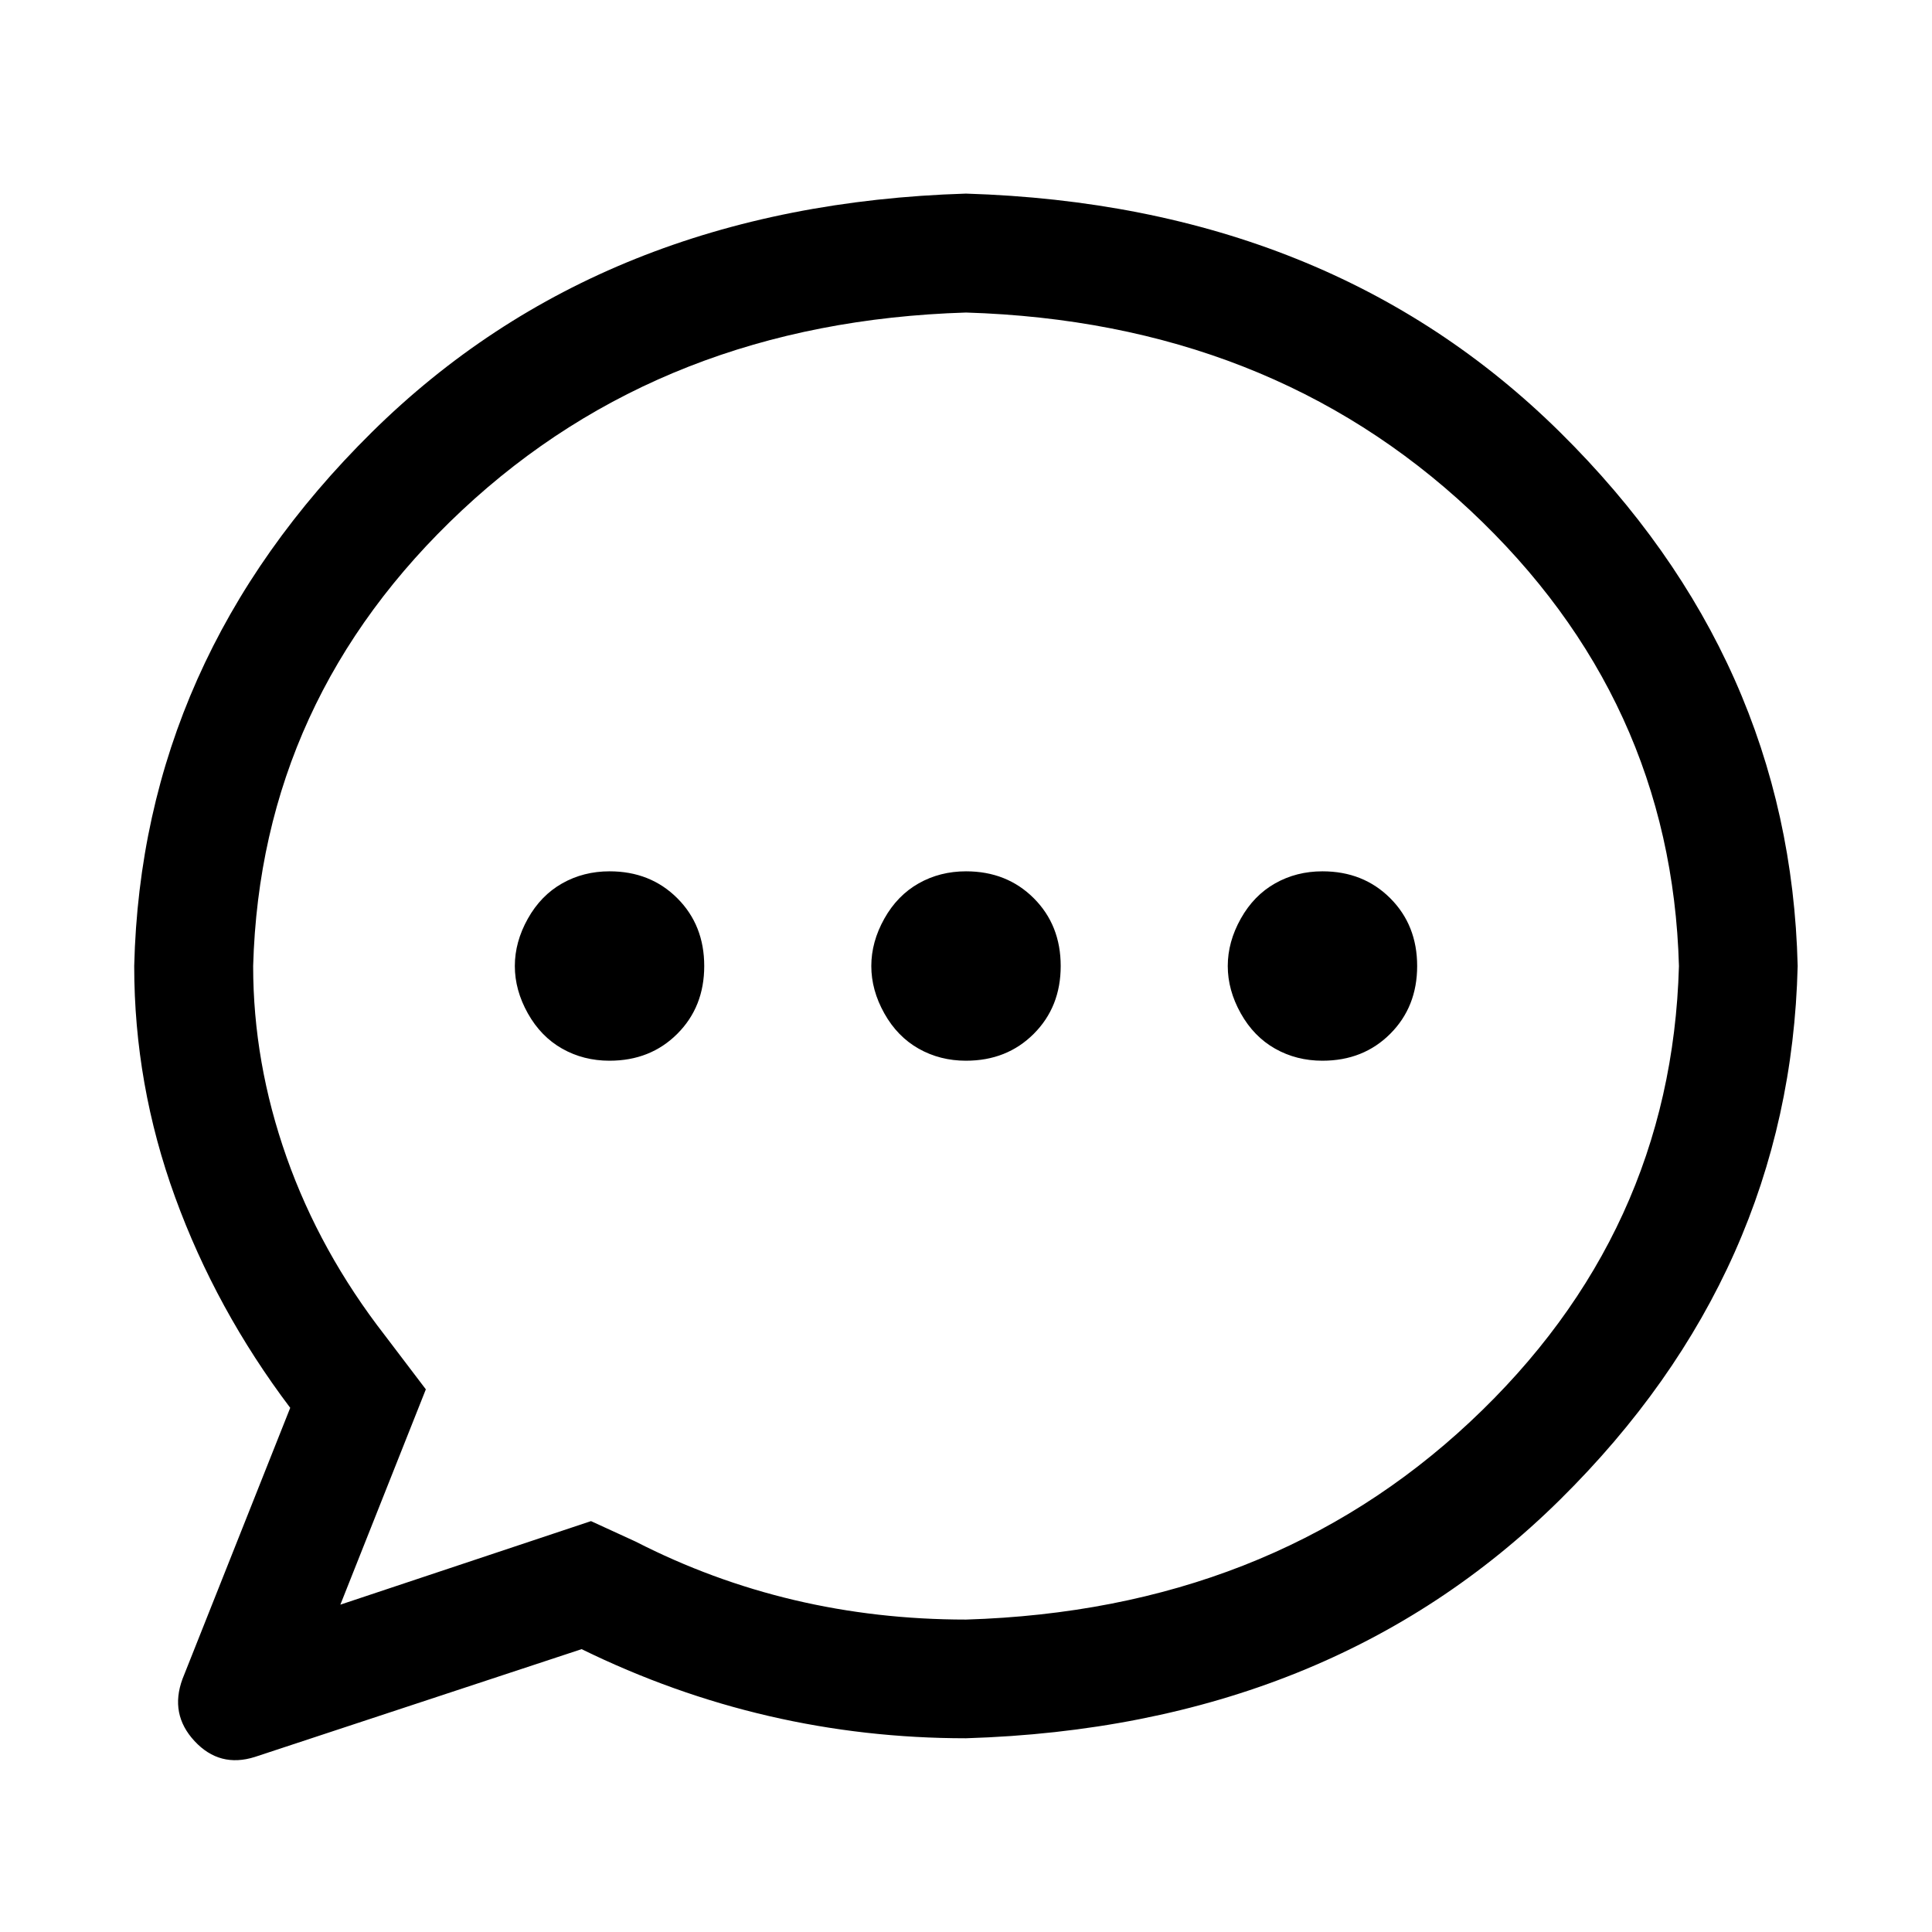 <?xml version="1.0" encoding="UTF-8"?>
<!-- Uploaded to: ICON Repo, www.svgrepo.com, Generator: ICON Repo Mixer Tools -->
<svg fill="#000000" width="800px" height="800px" version="1.1" viewBox="144 144 512 512" xmlns="http://www.w3.org/2000/svg">
 <path d="m234.2 569.25 66.422-22.137 11.809 5.418c26.902 13.781 56.098 20.672 87.582 20.672 53.469-1.637 97.992-19.105 133.57-52.398 35.582-33.289 54.035-73.555 55.355-120.79-1.312-47.234-19.762-87.496-55.355-120.79-35.594-33.293-80.117-50.758-133.57-52.398-53.465 1.641-97.988 19.105-133.57 52.398-35.582 33.293-54.035 73.555-55.355 120.79 0 17.055 2.953 33.949 8.863 50.68 5.91 16.73 14.602 32.473 26.07 47.23l10.832 14.266zm-22.641 40.352c-6.234 1.977-11.566 0.578-15.996-4.188-4.43-4.762-5.496-10.258-3.195-16.484l28.543-71.84c-13.121-17.379-23.293-35.996-30.512-55.844-7.223-19.848-10.832-40.266-10.832-61.258 1.312-54.121 22.305-101.27 62.977-141.45 40.672-40.18 93.152-61.258 157.44-63.23 64.289 1.973 116.77 23.051 157.44 63.23 40.672 40.176 61.664 87.324 62.977 141.45-1.312 54.117-22.305 101.27-62.977 141.44-40.672 40.18-93.152 61.254-157.44 63.23-35.746 0-69.695-7.871-101.85-23.617zm188.44-184.5c-4.594 0-8.777-1.066-12.547-3.195-3.766-2.133-6.801-5.25-9.098-9.352-2.301-4.106-3.449-8.289-3.449-12.547 0-4.262 1.148-8.445 3.449-12.551 2.297-4.102 5.332-7.219 9.098-9.352 3.769-2.129 7.953-3.195 12.547-3.195 7.223 0 13.211 2.379 17.965 7.133 4.754 4.754 7.133 10.742 7.133 17.965 0 7.219-2.379 13.207-7.133 17.961-4.754 4.758-10.742 7.133-17.965 7.133zm94.465 0c-4.594 0-8.781-1.066-12.547-3.195-3.769-2.133-6.801-5.25-9.098-9.352-2.301-4.106-3.449-8.289-3.449-12.547 0-4.262 1.148-8.445 3.449-12.551 2.297-4.102 5.328-7.219 9.098-9.352 3.766-2.129 7.953-3.195 12.547-3.195 7.223 0 13.211 2.379 17.965 7.133 4.754 4.754 7.133 10.742 7.133 17.965 0 7.219-2.379 13.207-7.133 17.961-4.754 4.758-10.742 7.133-17.965 7.133zm-188.93 0c-4.598 0-8.781-1.066-12.551-3.195-3.766-2.133-6.801-5.25-9.098-9.352-2.301-4.106-3.449-8.289-3.449-12.547 0-4.262 1.148-8.445 3.449-12.551 2.297-4.102 5.332-7.219 9.098-9.352 3.769-2.129 7.953-3.195 12.551-3.195 7.219 0 13.207 2.379 17.961 7.133 4.758 4.754 7.133 10.742 7.133 17.965 0 7.219-2.375 13.207-7.133 17.961-4.754 4.758-10.742 7.133-17.961 7.133z"/>
</svg>